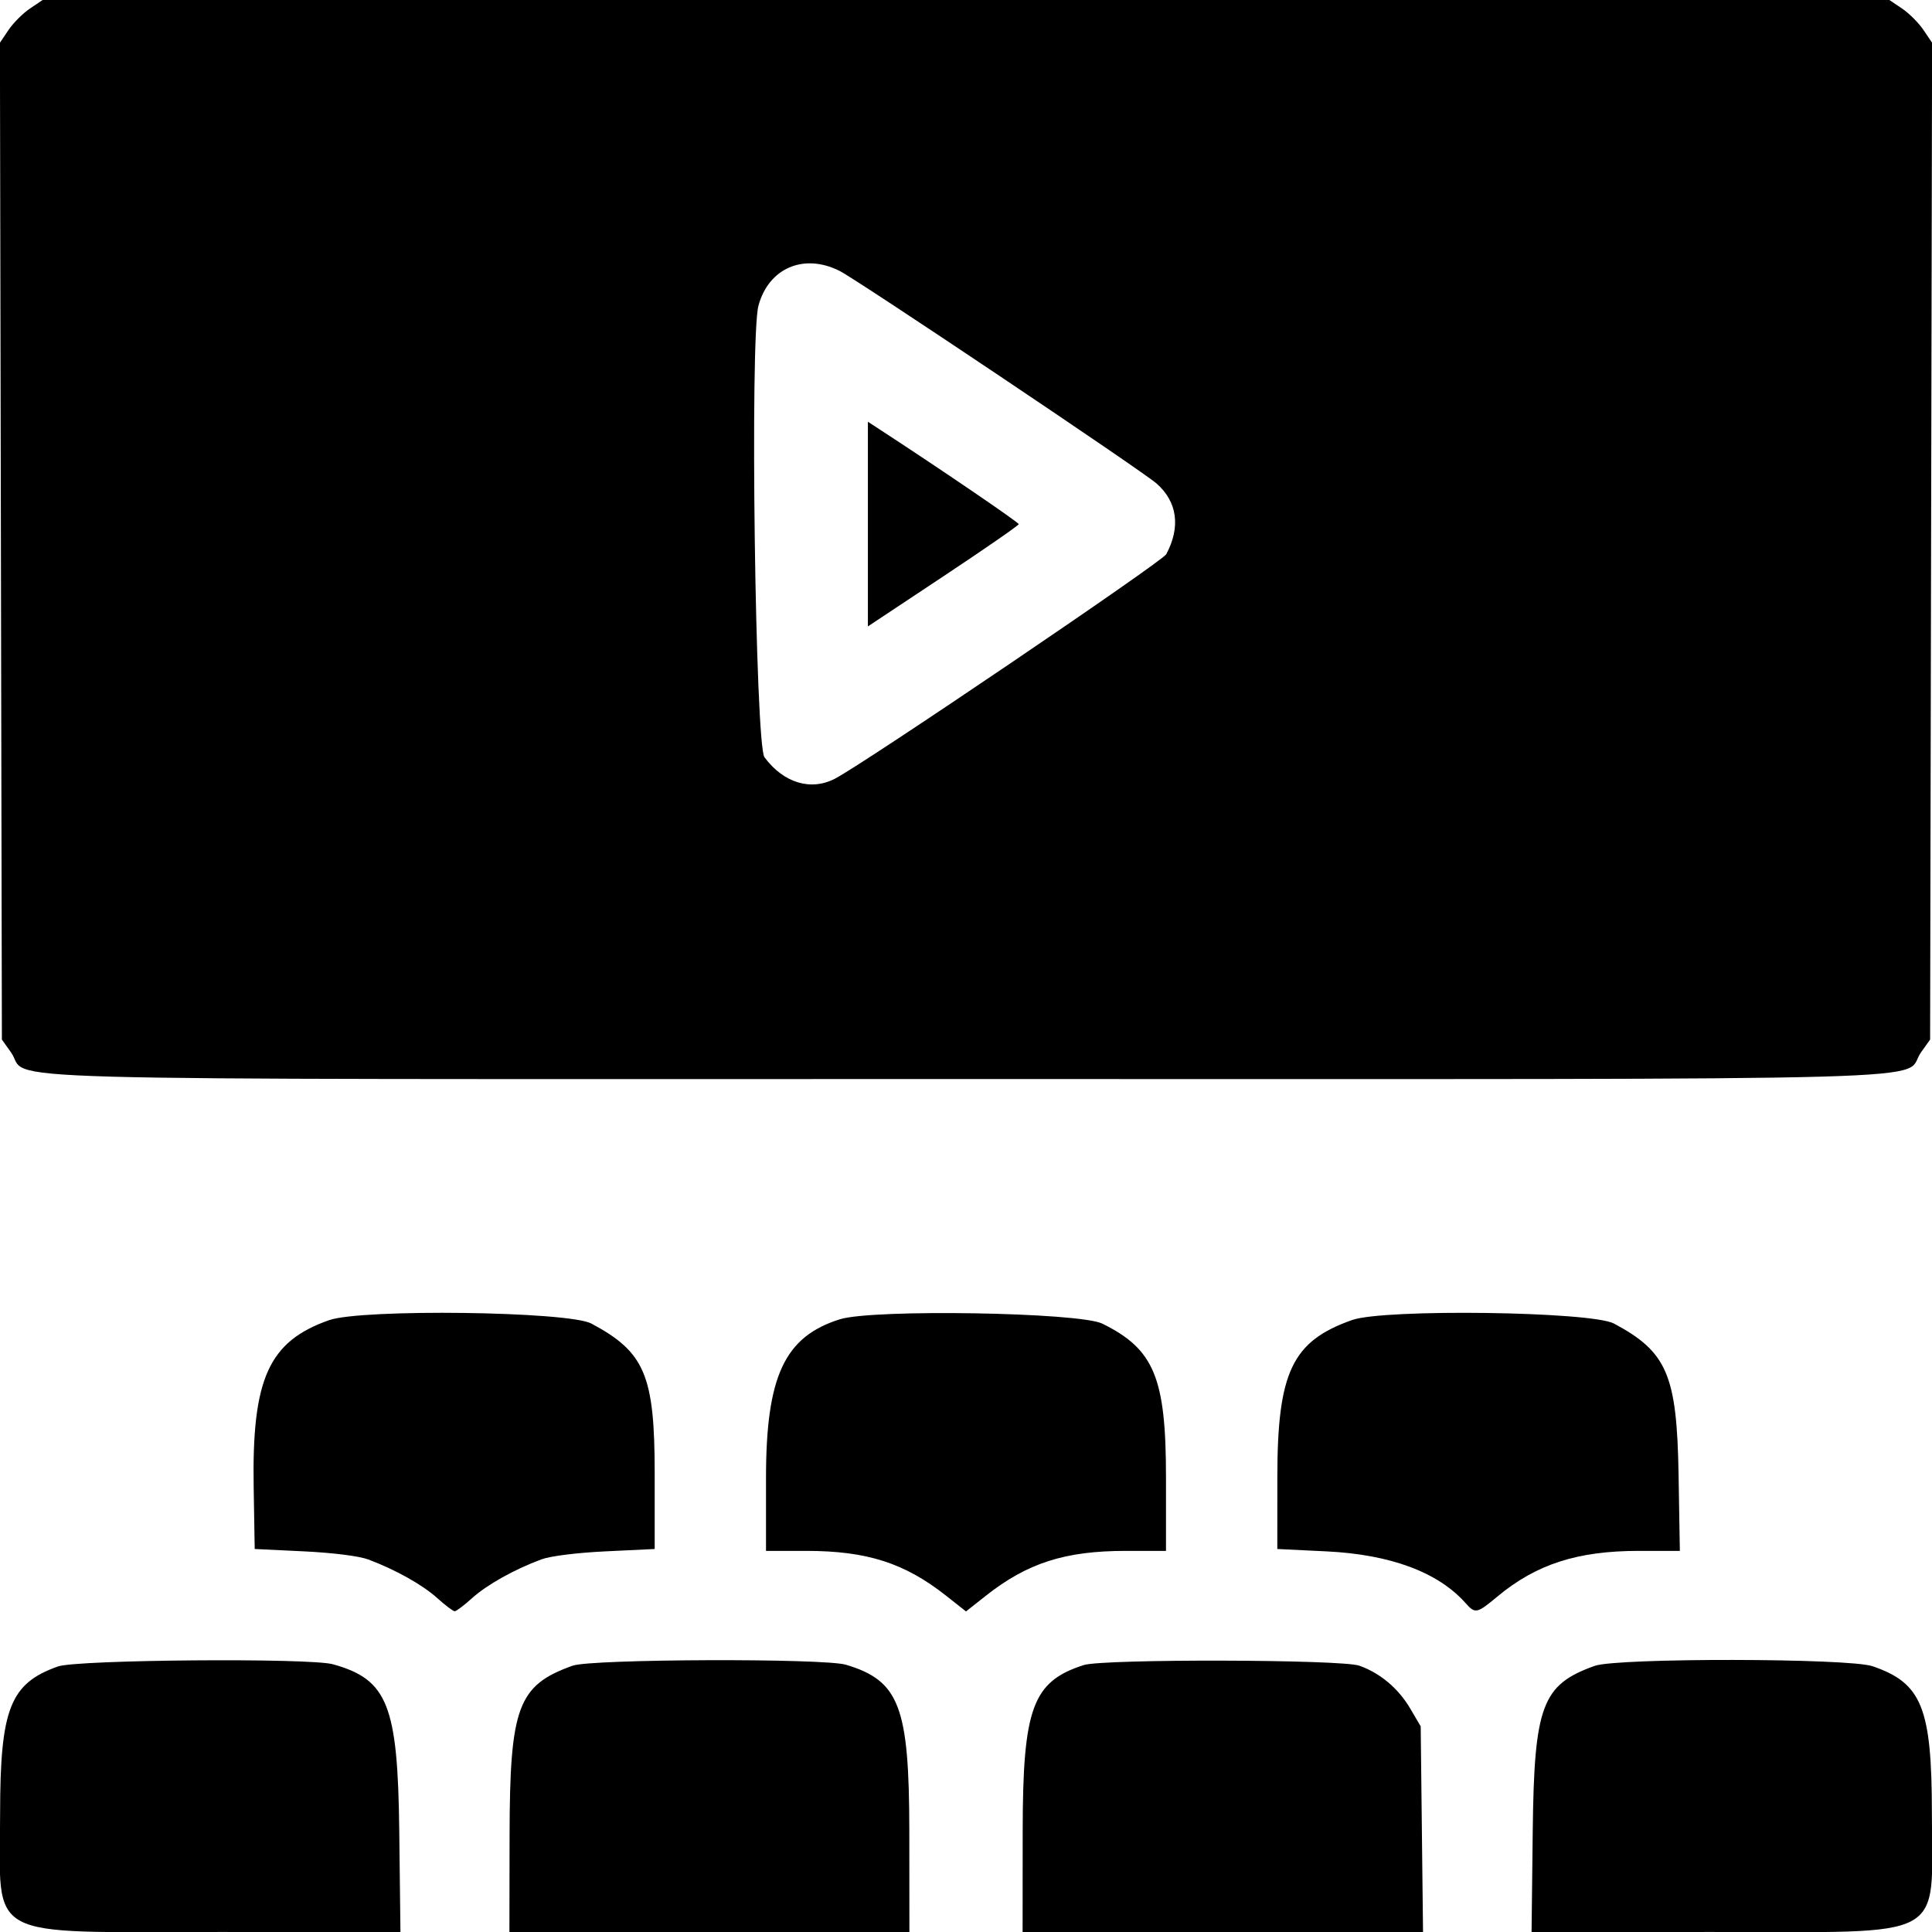 <?xml version="1.0" encoding="UTF-8"?> <svg xmlns="http://www.w3.org/2000/svg" width="512" height="512" viewBox="0 0 512 512" fill="none"> <g clip-path="url(#clip0_204_573)"> <path fill-rule="evenodd" clip-rule="evenodd" d="M7.922 2.274C6.066 3.524 3.52 6.073 2.263 7.938L-0.022 11.328L0.239 143.414L0.5 275.5L2.901 278.867C8.445 286.639 -15.952 285.956 256 285.956C527.952 285.956 503.555 286.639 509.099 278.867L511.5 275.5L511.761 143.414L512.022 11.328L509.737 7.938C508.48 6.073 505.934 3.524 504.078 2.274L500.704 0H256H11.296L7.922 2.274ZM222.5 71.793C227.288 74.206 302.636 124.741 306.485 128.121C312.012 132.973 312.929 139.659 309.06 146.888C308.02 148.831 228.987 202.37 221.261 206.365C214.851 209.68 207.635 207.481 202.592 200.678C200.149 197.381 198.709 89.508 200.995 81.019C203.683 71.036 213.037 67.023 222.5 71.793ZM230 138.887V166.005L249.973 152.752C260.959 145.464 269.959 139.234 269.973 138.908C269.994 138.439 248.877 124.059 232.75 113.56L230 111.77V138.887ZM87.205 349.86C71.202 355.49 66.741 365.37 67.225 394.113L67.5 410.5L80.5 411.123C88.163 411.49 95.171 412.37 97.571 413.266C104.794 415.962 111.977 419.985 115.907 423.535C118.017 425.441 120.083 427 120.5 427C120.917 427 122.983 425.441 125.093 423.535C129.023 419.985 136.206 415.962 143.429 413.266C145.829 412.37 152.837 411.49 160.5 411.123L173.5 410.5V390.5C173.5 364.466 170.913 358.339 156.722 350.756C150.647 347.51 95.891 346.804 87.205 349.86ZM222.594 349.618C207.905 354.209 203 364.738 203 391.678V411H213.606C229.771 411 239.754 414.205 250.809 422.943L256 427.047L261.191 422.943C272.246 414.205 282.229 411 298.394 411H309V391.538C309 365.095 305.878 357.555 292.12 350.776C286.04 347.781 231.386 346.87 222.594 349.618ZM358.332 349.817C342.421 355.42 338.521 363.619 338.509 391.5L338.5 410.5L351.5 411.129C368.488 411.95 381.122 416.649 388.405 424.854C390.947 427.718 391.389 427.626 396.821 423.106C407.13 414.526 418.047 411 434.299 411H445.178L444.839 390.75C444.397 364.361 441.793 358.275 427.722 350.756C421.711 347.544 366.895 346.802 358.332 349.817ZM15.353 441.628C2.692 446.116 0.048 452.824 0.029 480.5C0.005 514.684 -4.947 511.985 57.81 511.993L106.119 512L105.81 485.219C105.424 451.842 102.73 445.074 88.225 441.046C82.051 439.331 20.444 439.823 15.353 441.628ZM151.759 441.423C137.247 446.602 135.102 452.355 135.044 486.25L135 512H188H241L240.978 485.25C240.951 452.251 238.348 445.417 224.193 441.176C218.335 439.421 156.781 439.631 151.759 441.423ZM287.215 441.257C273.628 445.61 271.049 452.618 271.022 485.25L271 512H324.059H377.118L376.809 484.75L376.5 457.5L373.728 452.784C370.596 447.457 365.783 443.401 360.252 441.427C355.533 439.743 292.398 439.596 287.215 441.257ZM422.627 441.468C408.647 446.452 406.575 451.967 406.19 485.219L405.881 512L454.19 511.993C516.947 511.985 511.995 514.684 511.971 480.5C511.952 452.569 509.304 446.018 496.235 441.564C489.895 439.404 428.642 439.324 422.627 441.468Z" fill="black"></path> </g> <defs> <clipPath id="clip0_204_573"> <rect width="512" height="512" fill="white"></rect> </clipPath> </defs> </svg> 